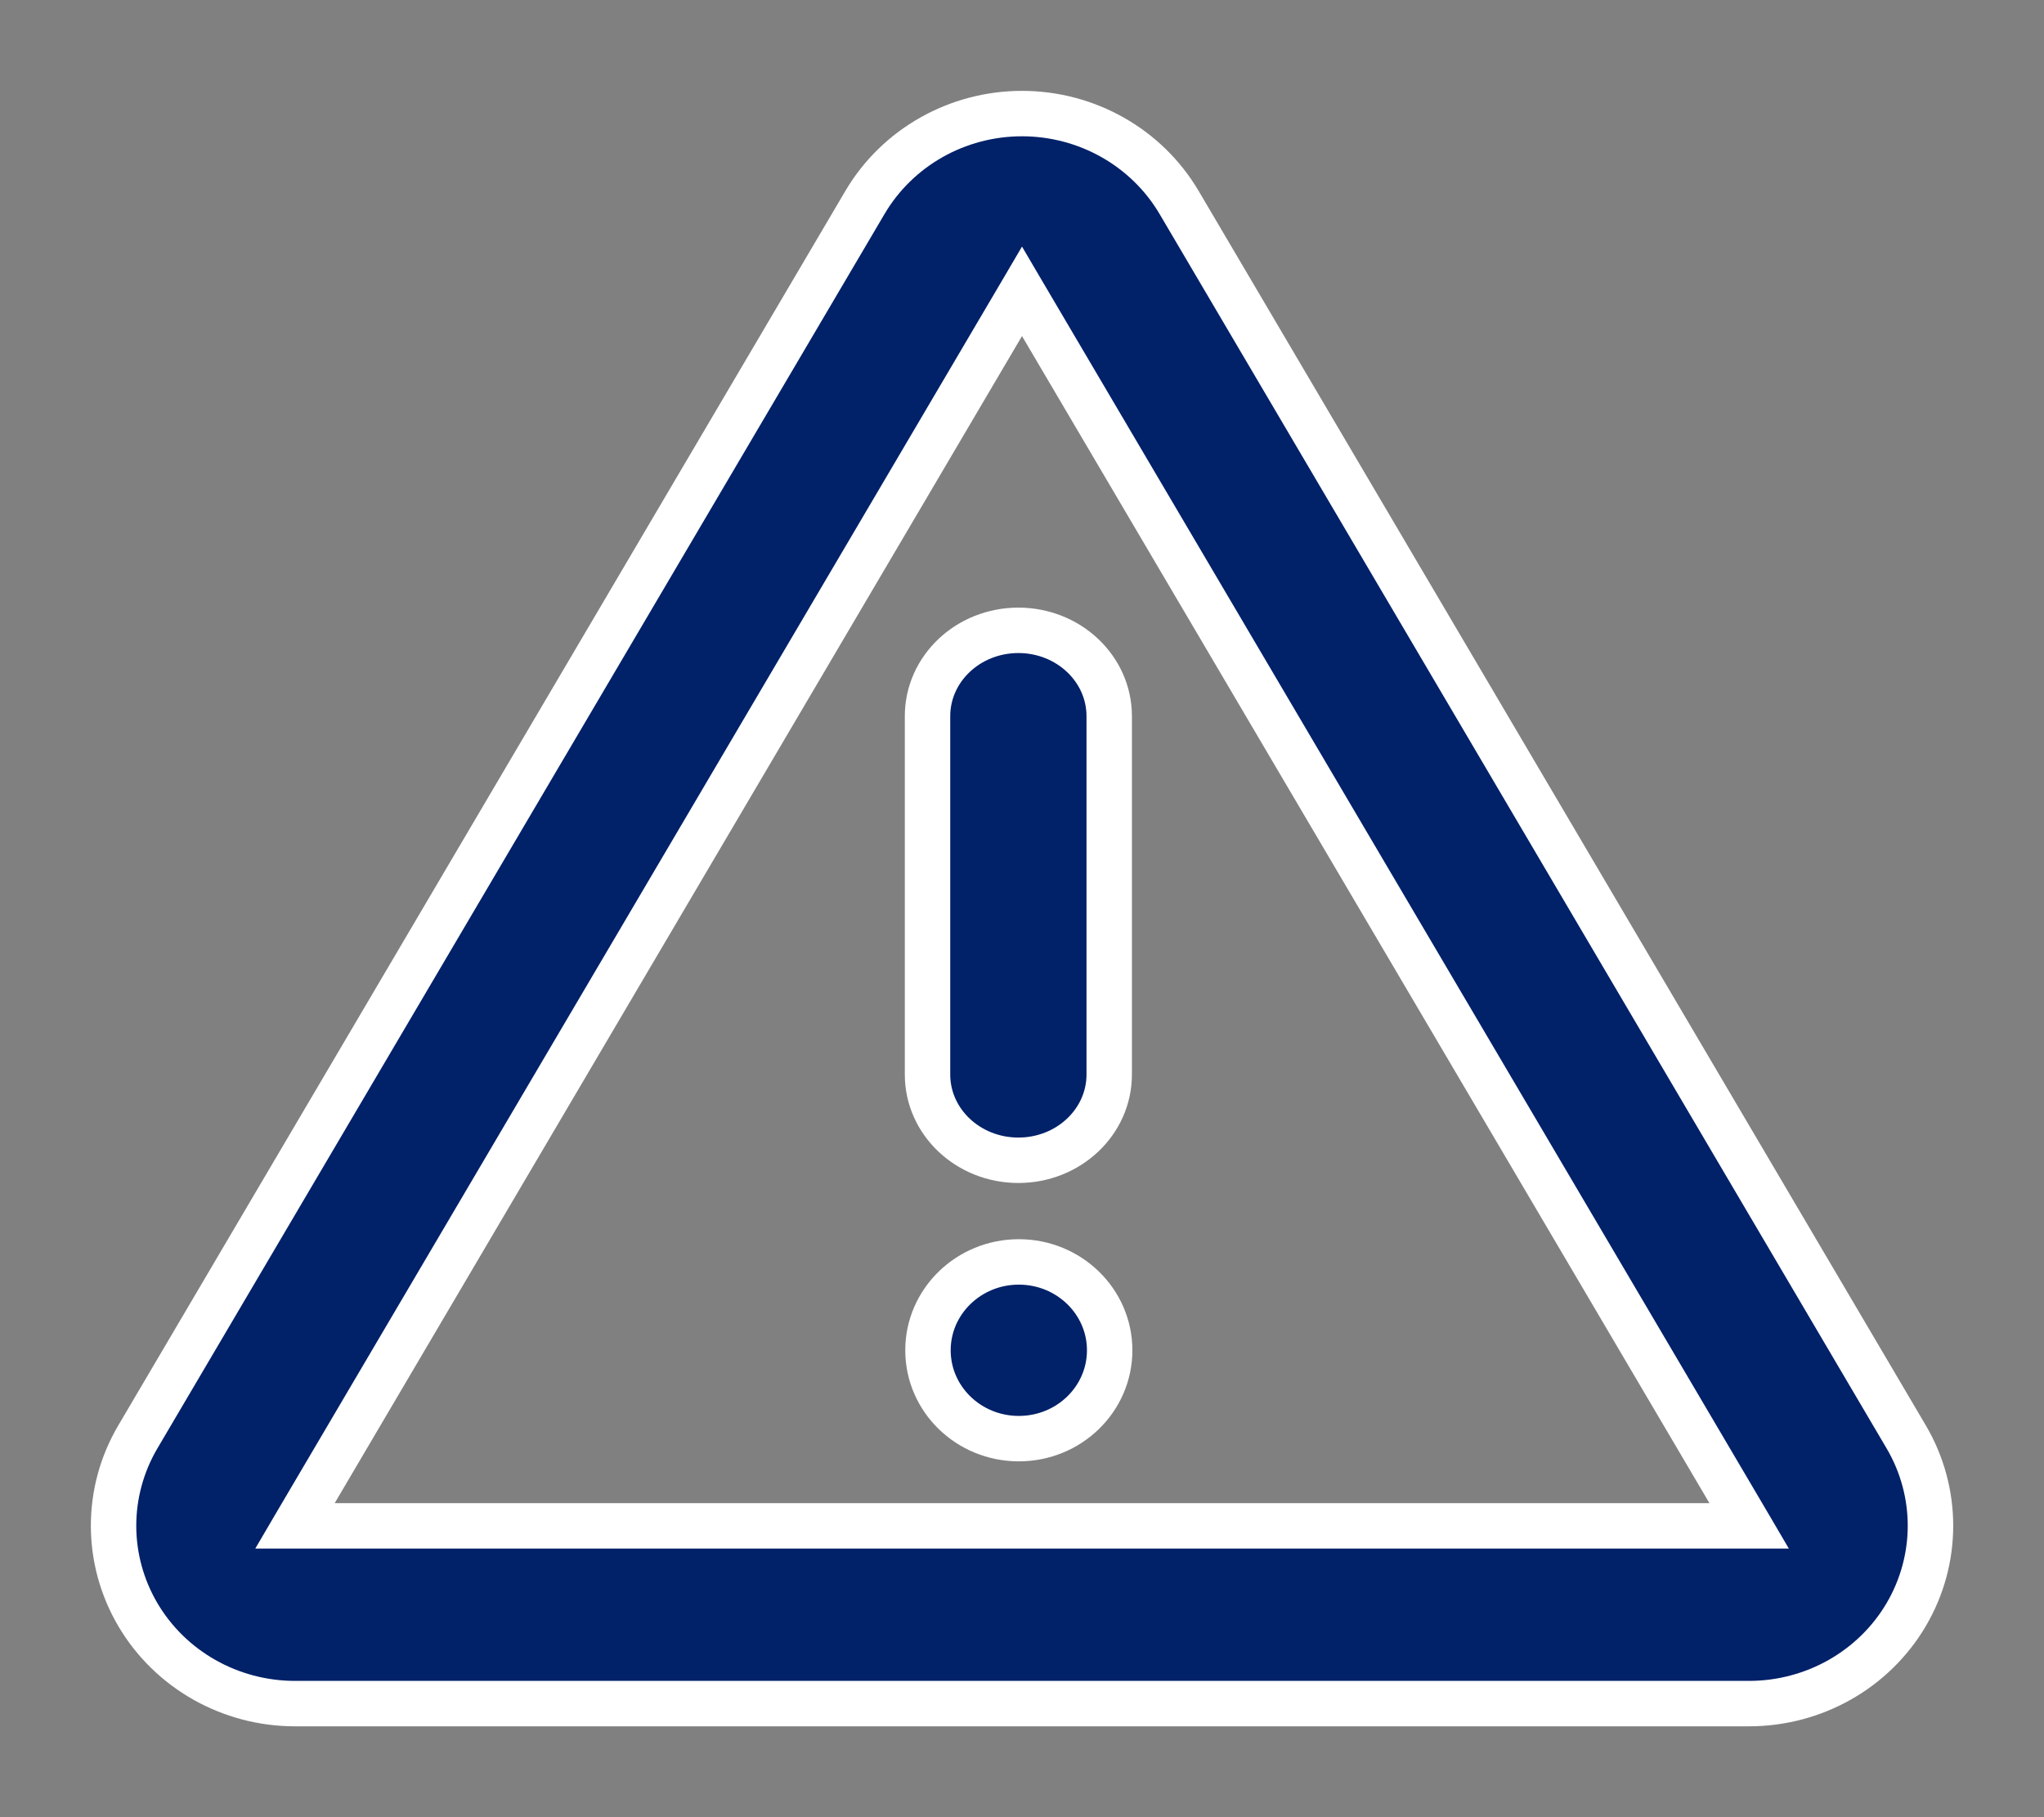 <svg
  width="18"
  height="16"
  viewBox="0 0 18 16"
  fill="none"
  xmlns="http://www.w3.org/2000/svg"
>
  <rect x="0" y="0" width="18" height="16" fill="#808080" stroke="none"/>
  <path
    d="M9 1C9.571 1 10.098 1.299 10.384 1.783L16.786 12.651C17.072 13.136 17.071 13.732 16.786 14.217C16.501 14.701 15.973 15 15.402 15H2.598C2.027 15 1.499 14.701 1.214 14.217C0.929 13.732 0.929 13.136 1.214 12.651L7.616 1.783C7.902 1.299 8.43 1 9 1ZM2.598 13.435H15.403L9 2.565L2.598 13.435Z"
    fill="#012169"
  />
  <path
    d="M9 1V0.8H9L9 1ZM10.384 1.783L10.556 1.682L10.556 1.682L10.384 1.783ZM16.786 12.651L16.614 12.753L16.614 12.753L16.786 12.651ZM16.786 14.217L16.959 14.318L16.959 14.318L16.786 14.217ZM1.214 14.217L1.042 14.318L1.042 14.318L1.214 14.217ZM1.214 12.651L1.386 12.753L1.386 12.753L1.214 12.651ZM7.616 1.783L7.444 1.682L7.444 1.682L7.616 1.783ZM2.598 13.435L2.425 13.333L2.248 13.635H2.598V13.435ZM15.403 13.435V13.635H15.753L15.576 13.333L15.403 13.435ZM9 2.565L9.172 2.464L9 2.171L8.828 2.464L9 2.565ZM9 1V1.2C9.501 1.2 9.963 1.462 10.212 1.885L10.384 1.783L10.556 1.682C10.234 1.135 9.64 0.8 9 0.8V1ZM10.384 1.783L10.212 1.885L16.614 12.753L16.786 12.651L16.959 12.55L10.556 1.682L10.384 1.783ZM16.786 12.651L16.614 12.753C16.862 13.174 16.862 13.693 16.614 14.115L16.786 14.217L16.959 14.318C17.281 13.771 17.281 13.097 16.959 12.55L16.786 12.651ZM16.786 14.217L16.614 14.115C16.365 14.538 15.903 14.8 15.402 14.8V15V15.2C16.043 15.2 16.637 14.865 16.959 14.318L16.786 14.217ZM15.402 15V14.8H2.598V15V15.2H15.402V15ZM2.598 15V14.8C2.097 14.8 1.635 14.538 1.386 14.115L1.214 14.217L1.042 14.318C1.364 14.865 1.958 15.2 2.598 15.2V15ZM1.214 14.217L1.386 14.115C1.138 13.693 1.138 13.175 1.386 12.753L1.214 12.651L1.042 12.55C0.719 13.097 0.72 13.771 1.042 14.318L1.214 14.217ZM1.214 12.651L1.386 12.753L7.789 1.885L7.616 1.783L7.444 1.682L1.042 12.55L1.214 12.651ZM7.616 1.783L7.789 1.885C8.038 1.462 8.499 1.2 9 1.2L9 1L9 0.8C8.36 0.8 7.766 1.135 7.444 1.682L7.616 1.783ZM2.598 13.435V13.635H15.403V13.435V13.235H2.598V13.435ZM15.403 13.435L15.576 13.333L9.172 2.464L9 2.565L8.828 2.667L15.231 13.536L15.403 13.435ZM9 2.565L8.828 2.464L2.425 13.333L2.598 13.435L2.77 13.536L9.172 2.667L9 2.565Z"
    fill="white"
  />
  <path
    d="M8.168 6.306V9.461C8.168 9.878 8.526 10.216 8.968 10.216C9.41 10.216 9.768 9.878 9.768 9.461V6.306C9.768 5.888 9.41 5.55 8.968 5.55C8.526 5.55 8.168 5.888 8.168 6.306Z"
    fill="#012169"
    stroke="white"
    stroke-width="0.4"
  />
  <path
    d="M9.772 11.889C9.772 12.319 9.414 12.667 8.972 12.667C8.53 12.667 8.172 12.319 8.172 11.889C8.172 11.46 8.53 11.111 8.972 11.111C9.414 11.111 9.772 11.46 9.772 11.889Z"
    fill="#012169"
  />
  <path
    d="M9.772 11.889C9.772 12.319 9.414 12.667 8.972 12.667C8.53 12.667 8.172 12.319 8.172 11.889C8.172 11.46 8.53 11.111 8.972 11.111C9.414 11.111 9.772 11.46 9.772 11.889"
    stroke="white"
    stroke-width="0.4"
  />
</svg>
